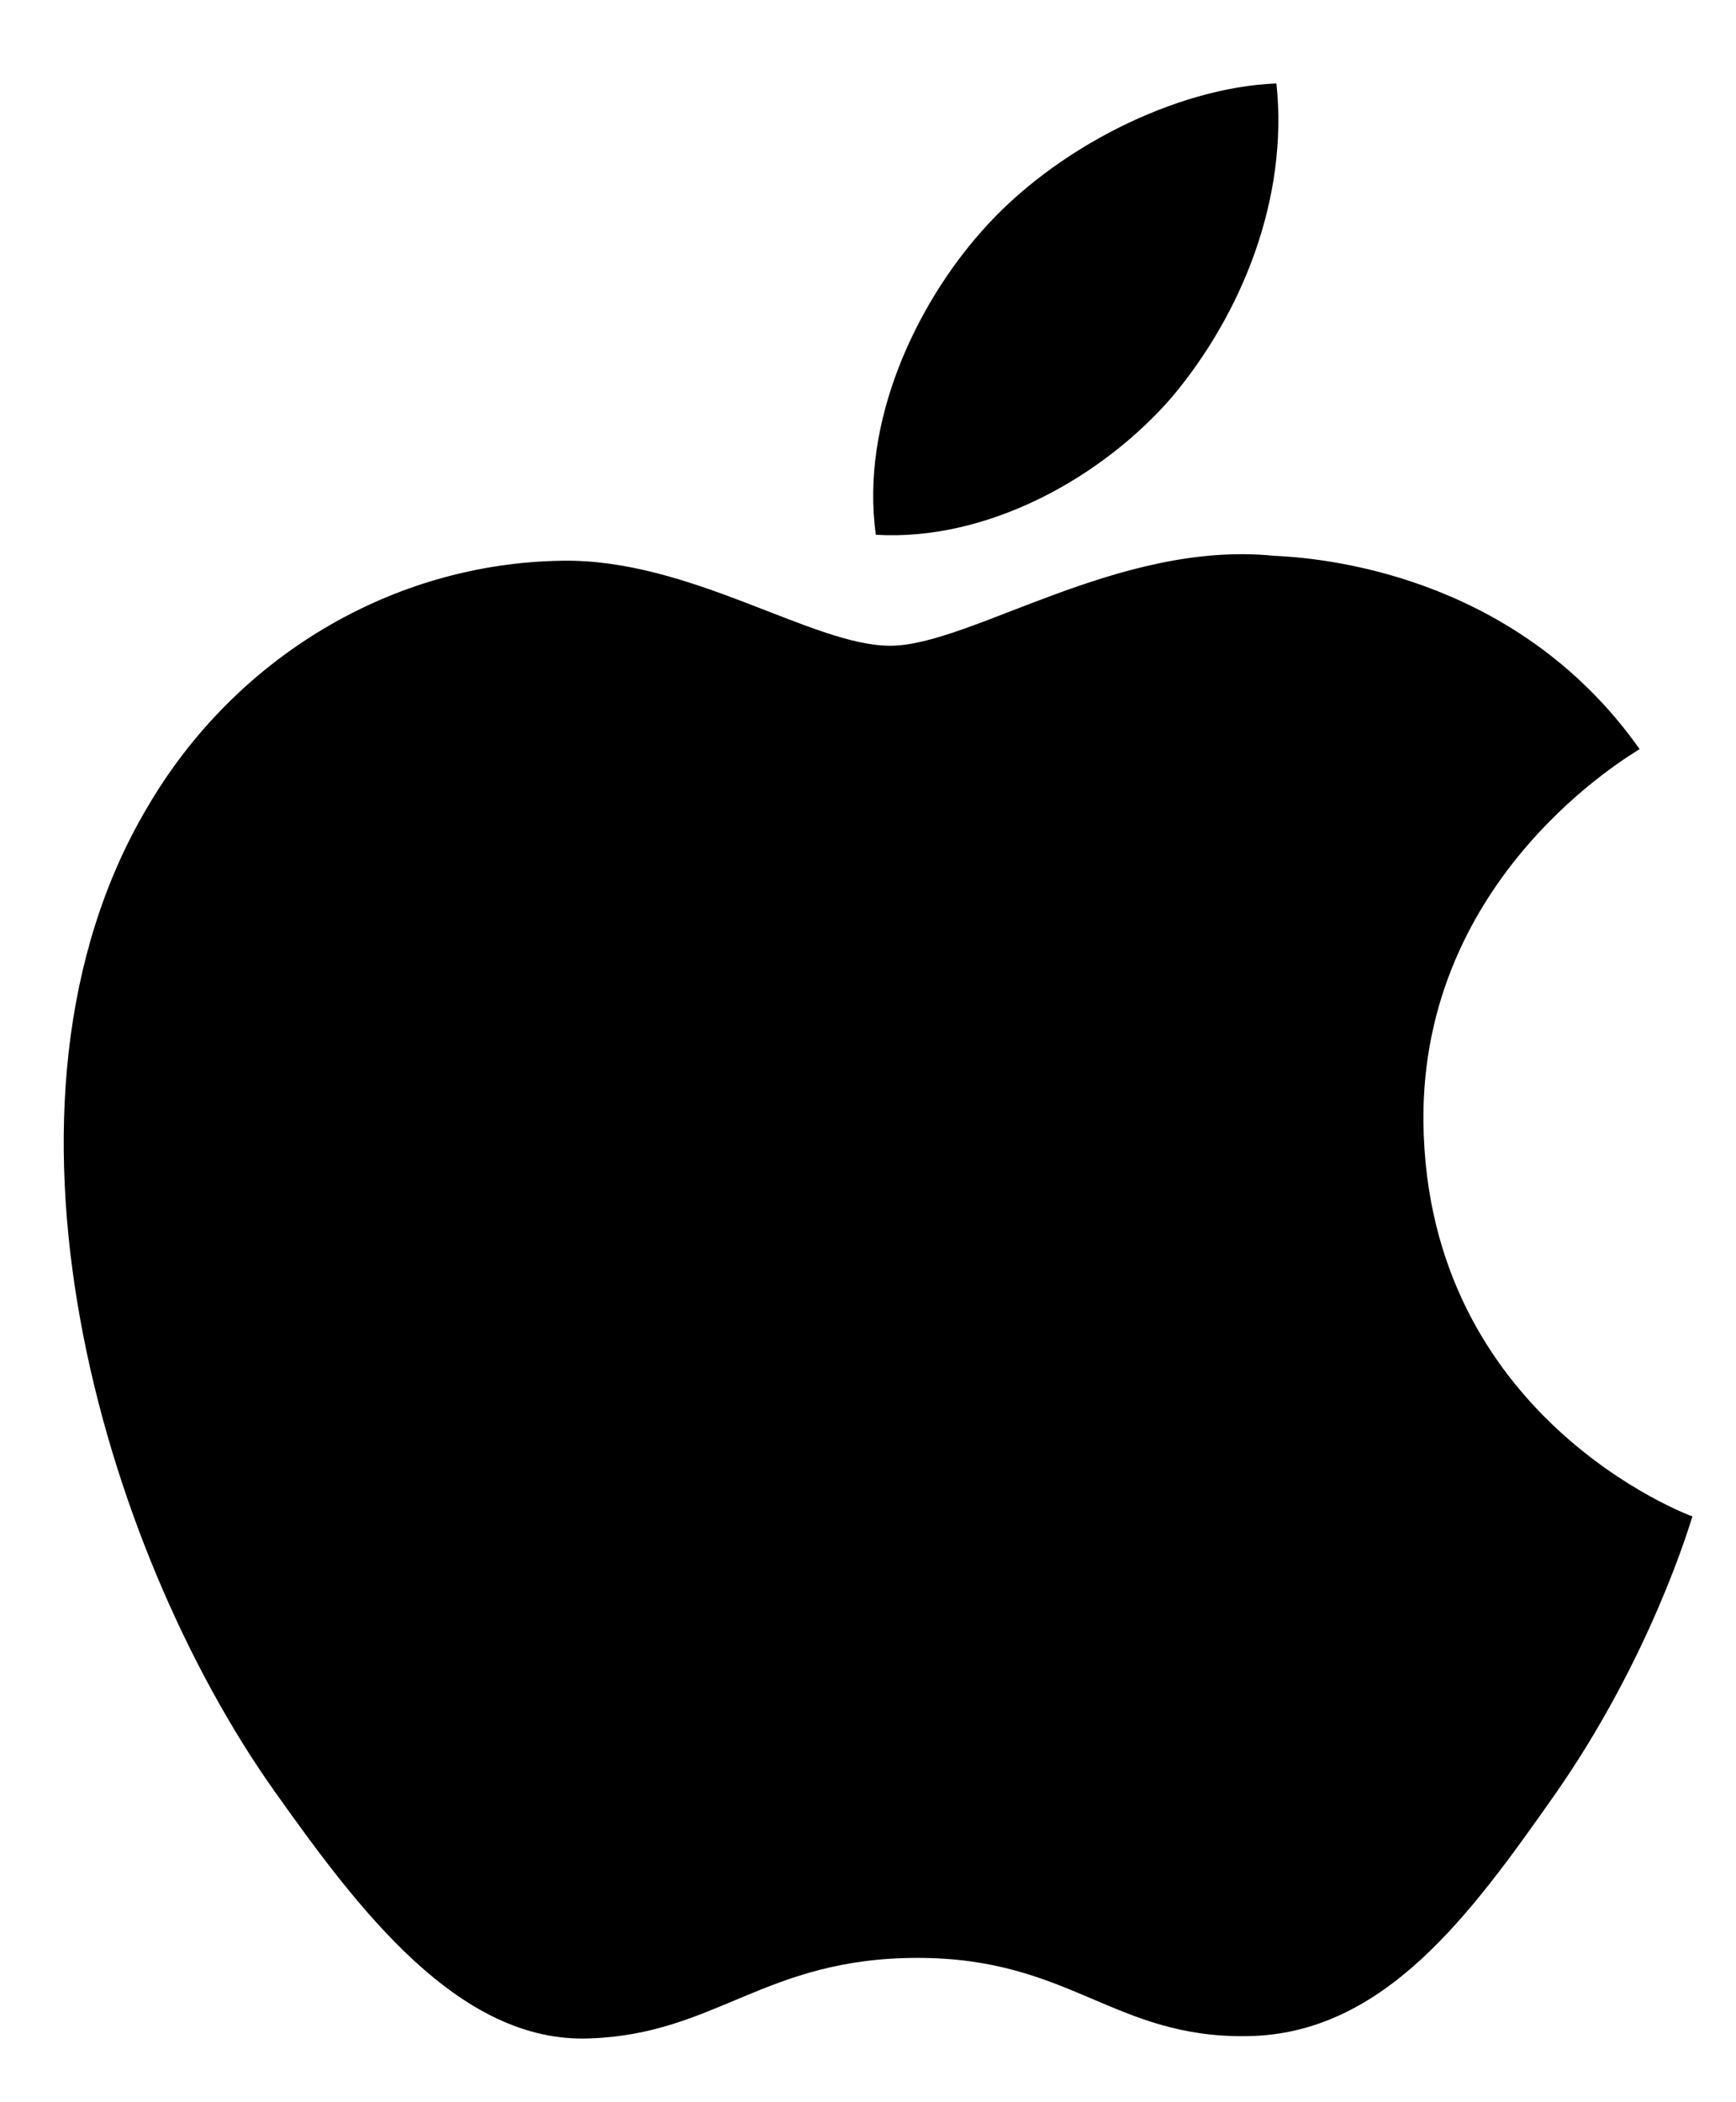 <svg width="19" height="23" viewBox="0 0 19 23" fill="none" xmlns="http://www.w3.org/2000/svg">
<path d="M18.523 16.591C18.496 16.673 18.066 18.138 17.01 19.645C16.096 20.944 15.15 22.254 13.657 22.277C12.189 22.302 11.719 21.421 10.043 21.421C8.369 21.421 7.842 22.254 6.455 22.302C5.02 22.36 3.917 20.883 2.999 19.59C1.124 16.941 -0.32 12.083 1.616 8.827C2.569 7.198 4.282 6.163 6.147 6.135C7.552 6.109 8.89 7.065 9.743 7.065C10.62 7.065 12.238 5.908 13.944 6.081C14.659 6.111 16.658 6.373 17.945 8.196C17.844 8.264 15.554 9.584 15.579 12.272C15.614 15.516 18.492 16.581 18.523 16.591ZM12.828 4.343C13.597 3.426 14.103 2.165 13.97 0.913C12.871 0.955 11.533 1.626 10.737 2.538C10.033 3.333 9.413 4.614 9.586 5.851C10.807 5.924 12.062 5.227 12.828 4.343Z" fill="black"/>
</svg>
